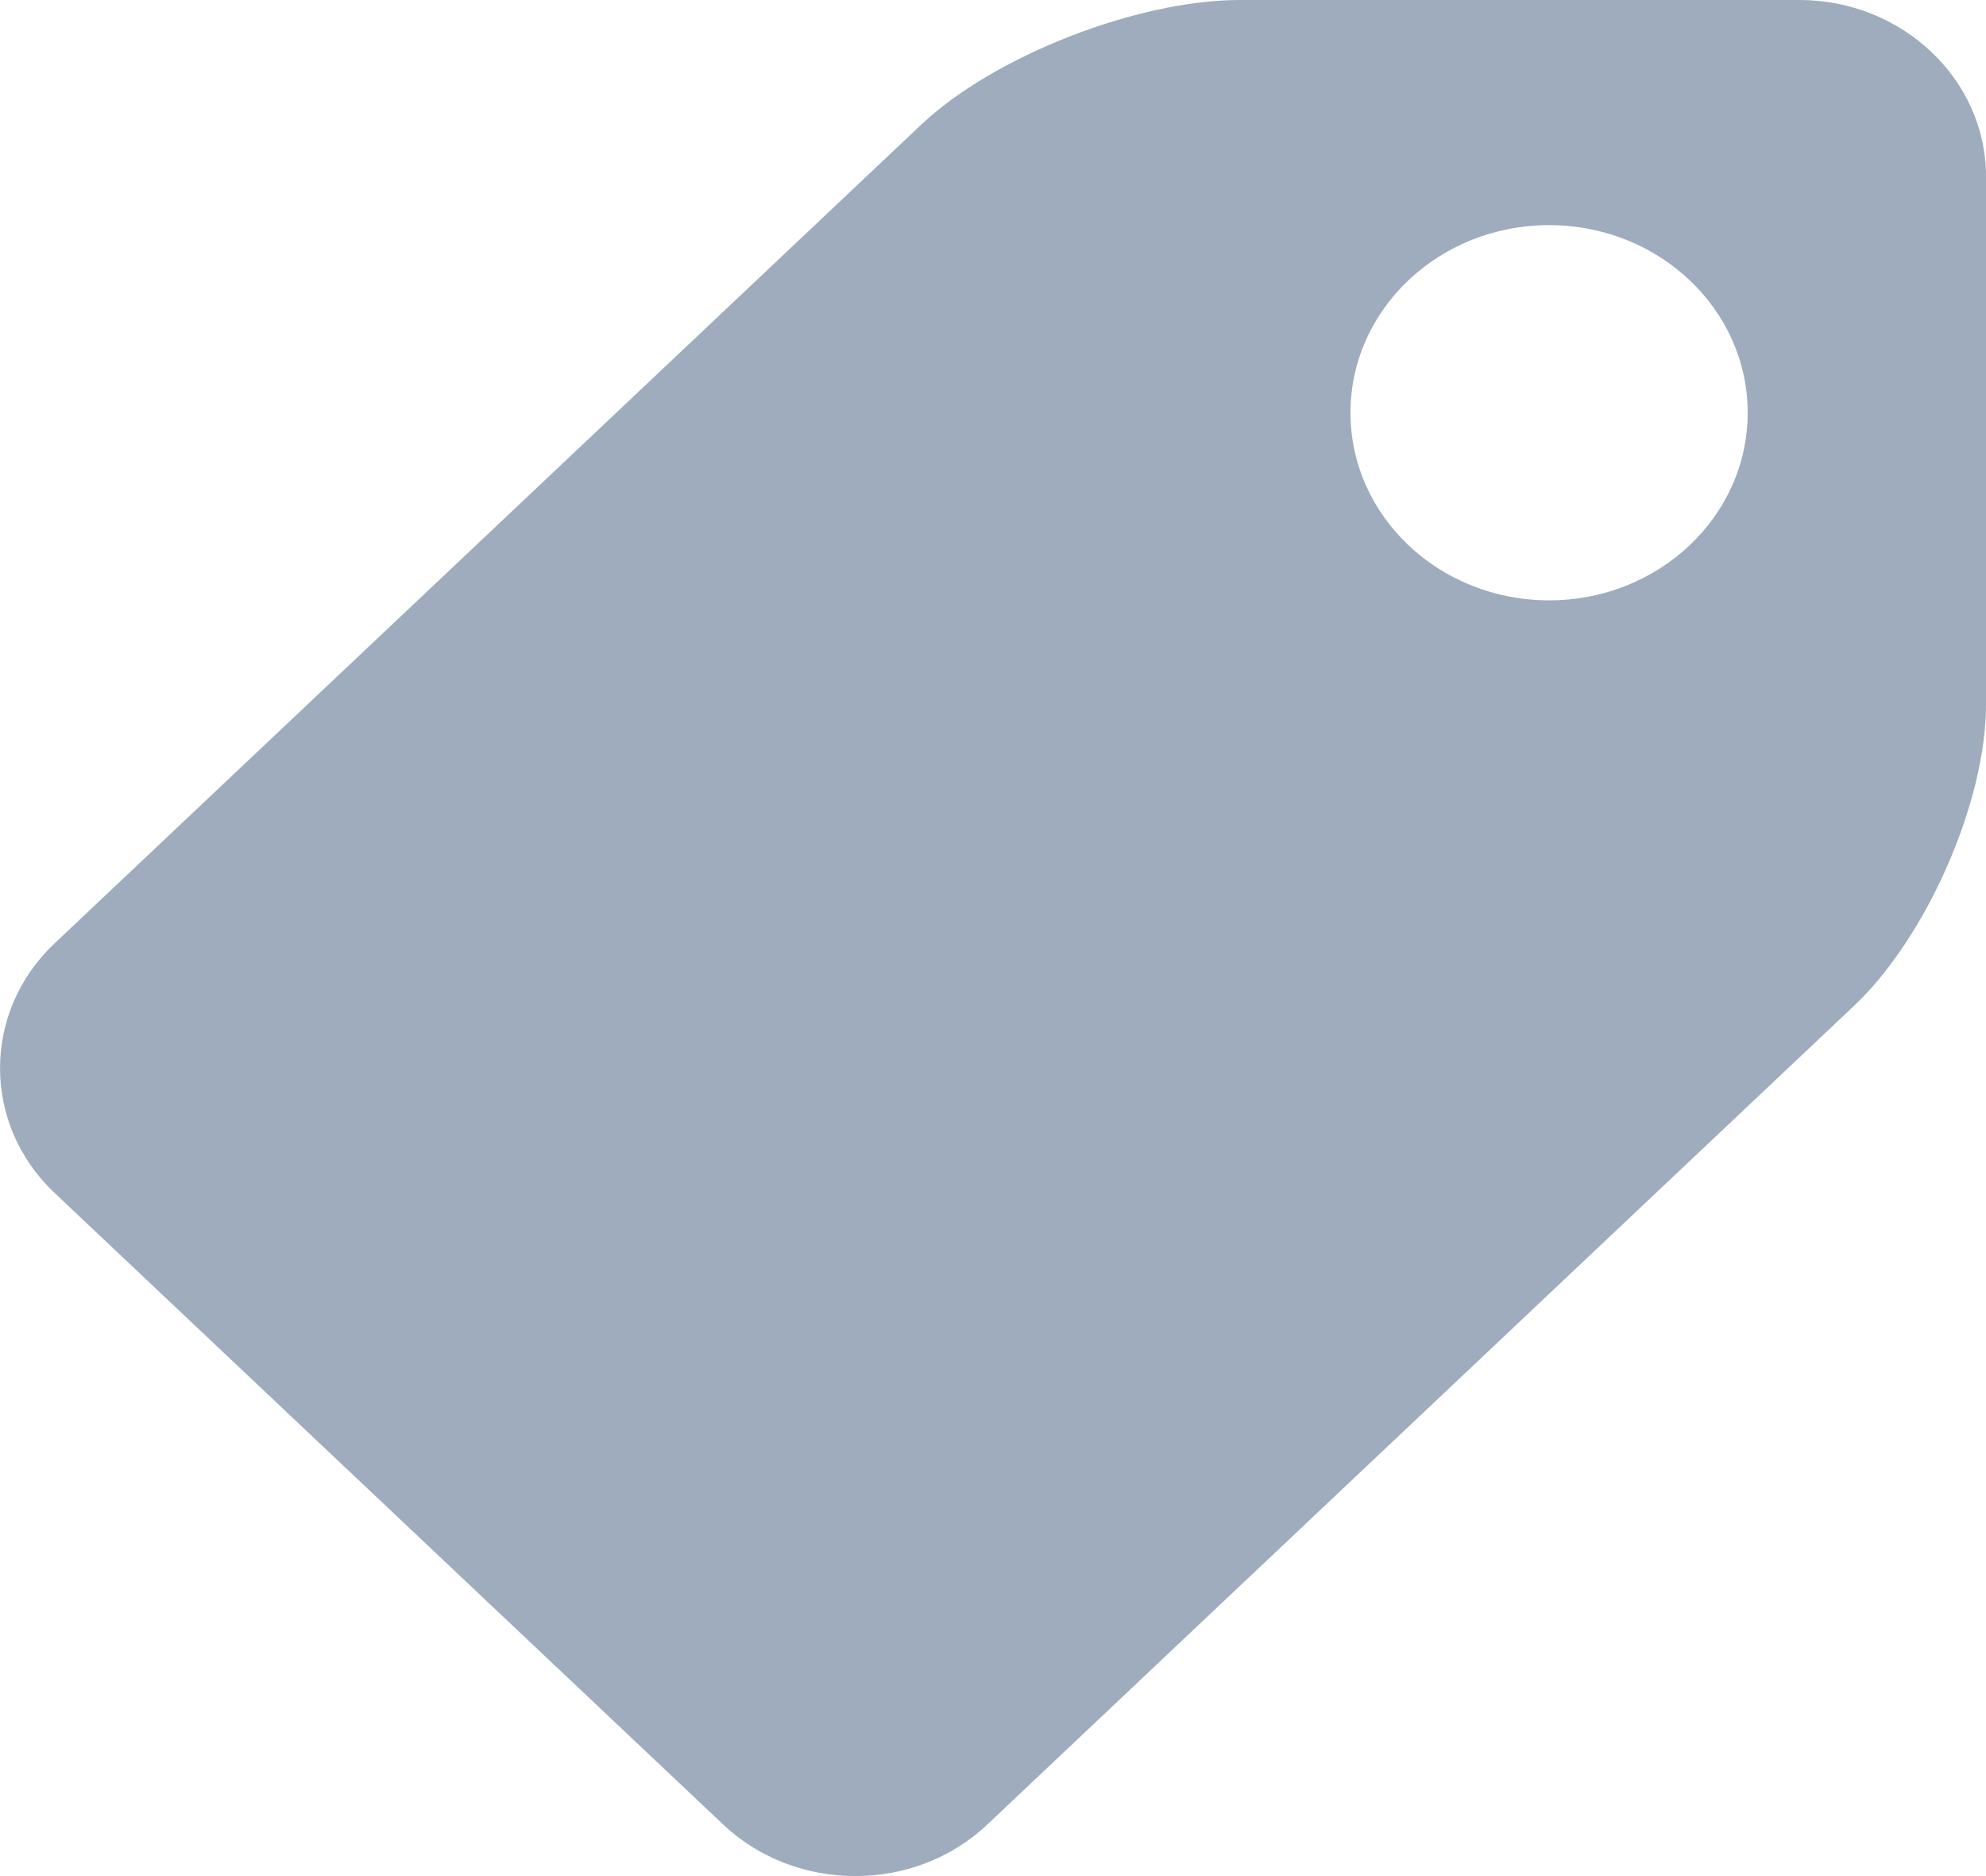 <?xml version="1.0" encoding="UTF-8"?>
<svg width="18px" height="17px" viewBox="0 0 18 17" version="1.1" xmlns="http://www.w3.org/2000/svg" xmlns:xlink="http://www.w3.org/1999/xlink">
    <title>05308444-0BBF-4985-B432-8C7D4E038D58@3x</title>
    <g id="Blog" stroke="none" stroke-width="1" fill="none" fill-rule="evenodd">
        <g id="Blog-Post-Page" transform="translate(-999, -4464)" fill="#9EACBE">
            <g id="Group-4" transform="translate(404, 4462)">
                <path d="M609.04,7.44 C608.046,7.44 607.24,6.679 607.24,5.74 C607.24,4.801 608.046,4.04 609.04,4.04 C610.034,4.04 610.84,4.801 610.84,5.74 C610.84,6.679 610.034,7.44 609.04,7.44 M611.309,2 L606.237,2 C605.307,2 604.008,2.508 603.35,3.129 L595.493,10.55 C594.836,11.171 594.836,12.187 595.493,12.808 L601.556,18.534 C602.214,19.155 603.29,19.155 603.947,18.534 L611.804,11.114 C612.462,10.493 613,9.266 613,8.387 L613,3.597 C613,2.719 612.239,2 611.309,2" id="tag-icon"></path>
            </g>
        </g>
    </g>
</svg>